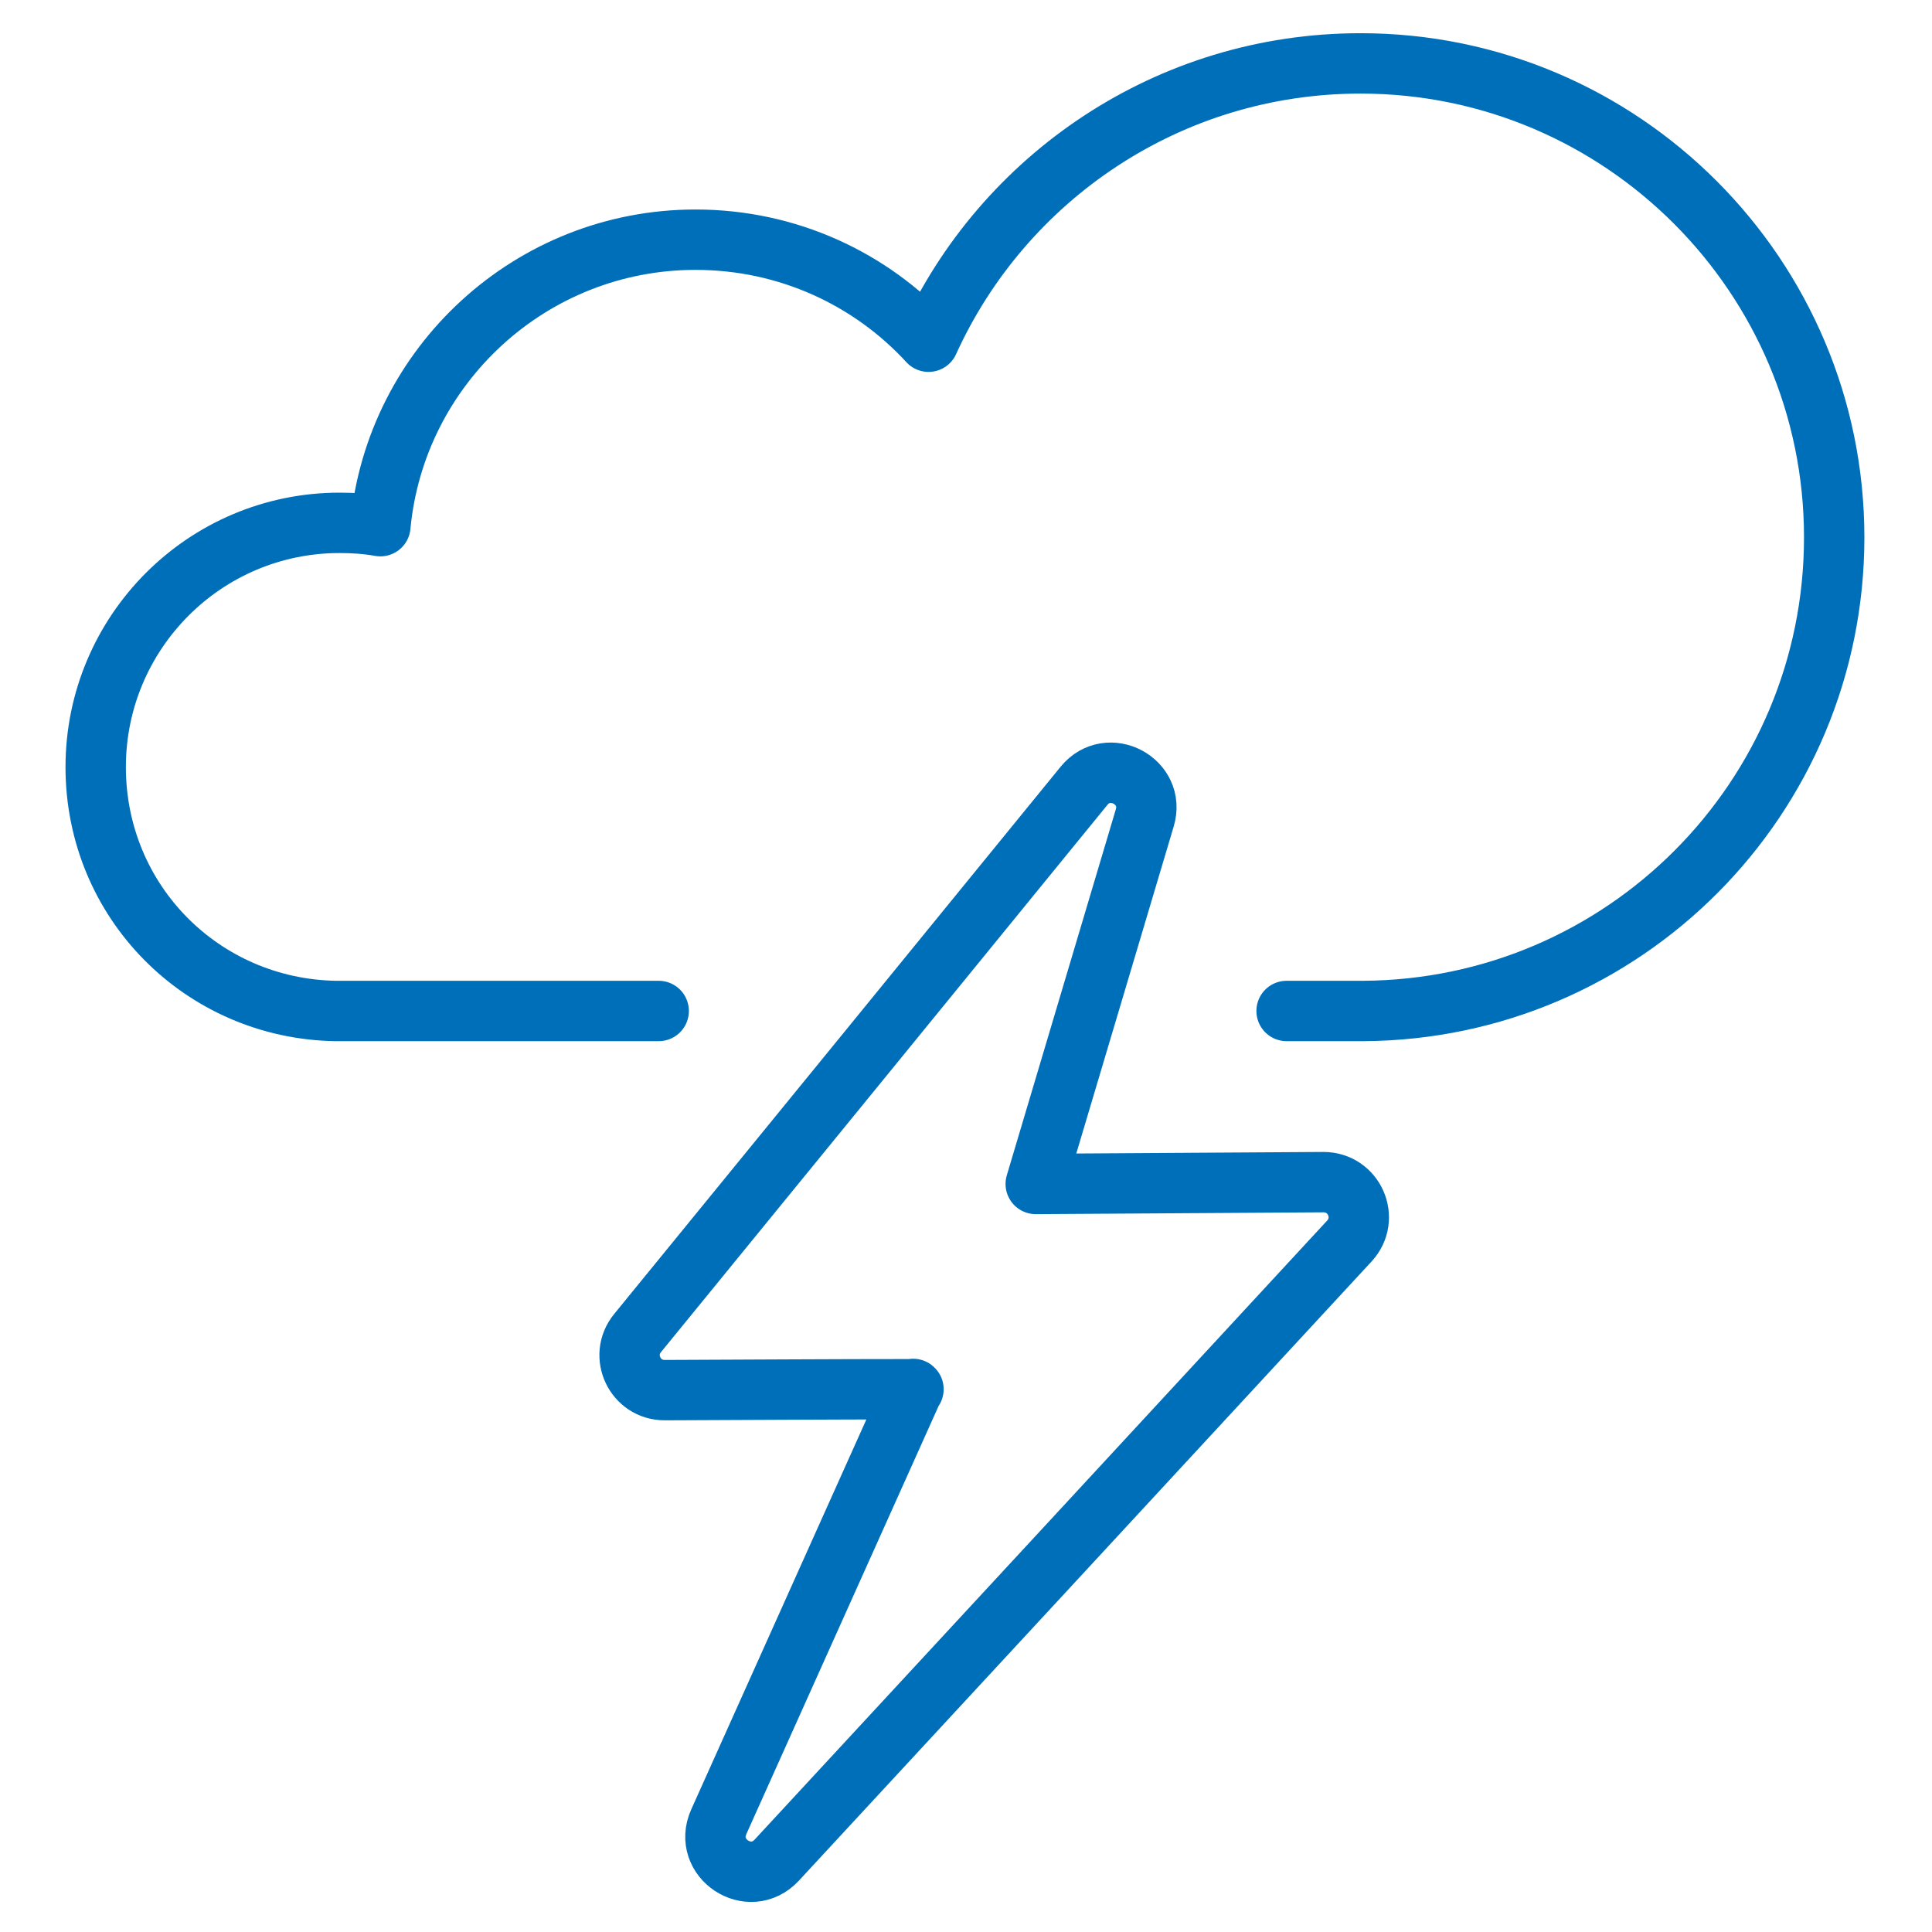 <?xml version="1.0" encoding="UTF-8"?>
<svg id="Stroke_iconography" data-name="Stroke iconography" xmlns="http://www.w3.org/2000/svg" viewBox="0 0 64 64">
  <defs>
    <style>
      .cls-1 {
        fill: none;
        stroke: #006fb9;
        stroke-linecap: round;
        stroke-linejoin: round;
        stroke-width: 2px;
      }
    </style>
  </defs>
  <path class="cls-1" d="M30.26,46.02c-2.75,0-5.49.02-8.24.03-.98,0-1.52-1.13-.9-1.89,4.93-6.04,9.86-12.08,14.79-18.13.8-.98,2.38-.15,2.01,1.07-1.2,4.04-2.41,8.08-3.61,12.12,3.18-.02,6.35-.04,9.53-.06,1.02,0,1.55,1.2.86,1.95-6.32,6.84-12.64,13.67-18.97,20.51-.9.97-2.46-.06-1.92-1.27,2.15-4.78,4.29-9.56,6.44-14.34Z"/>
  <path class="cls-1" d="M42.62,33.49h2.54c8.63-.05,15.6-7.05,15.6-15.69s-7.02-15.7-15.69-15.7c-6.36,0-11.84,3.78-14.31,9.22-1.91-2.08-4.66-3.38-7.72-3.38-5.45,0-9.94,4.17-10.44,9.49-.44-.08-.9-.11-1.35-.11-4.47,0-8.08,3.63-8.08,8.09s3.53,8,7.94,8.08h10.71"/>
</svg>